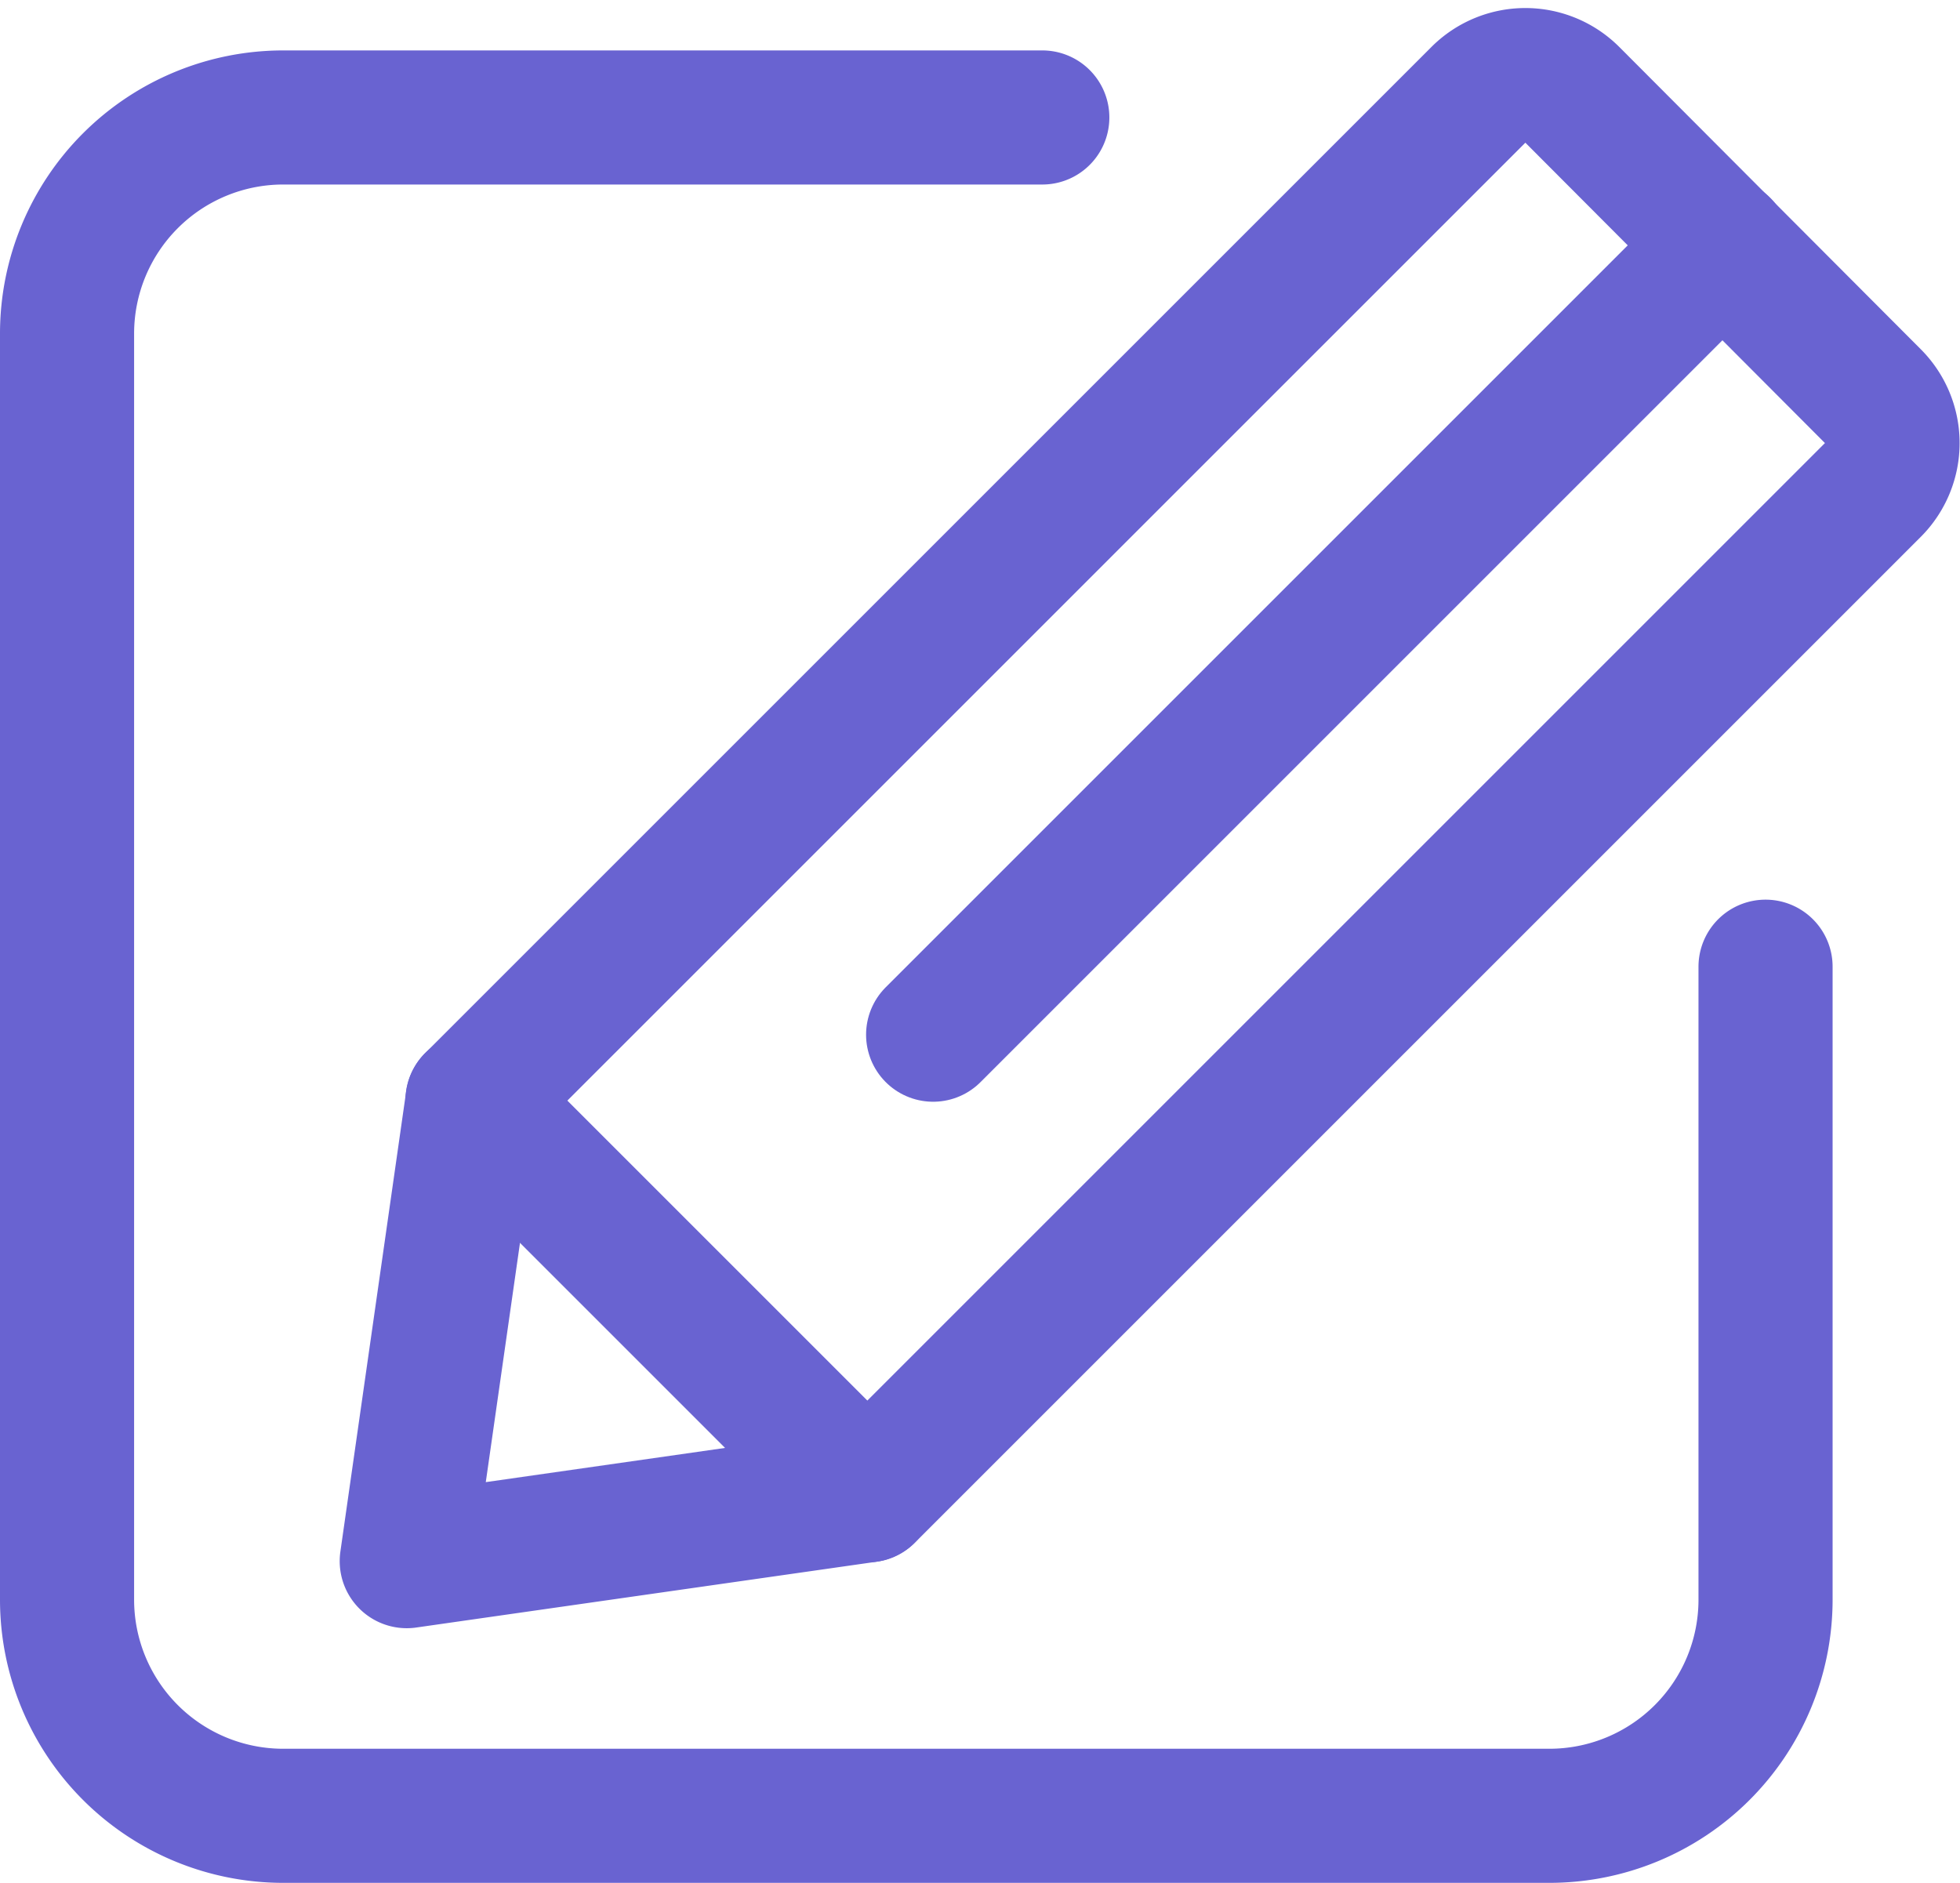 <?xml version="1.0" encoding="UTF-8"?> <svg xmlns="http://www.w3.org/2000/svg" width="14.615" height="14.042" viewBox="0 0 14.615 14.042"><g id="Group_43" data-name="Group 43" transform="translate(0.183 0.243)"><g id="Group_44" data-name="Group 44"><path id="Path_54" data-name="Path 54" d="M4.991,8.147,4.5,11.582l3.435-.491,7.5-7.5a.49.49,0,0,0,0-.694L13.188.644a.49.49,0,0,0-.694,0Z" transform="translate(-1.65 -0.183)" fill="none" stroke="#6963d1" stroke-linecap="round" stroke-linejoin="round" stroke-width="1"></path><line id="Line_13" data-name="Line 13" y1="5.888" x2="5.888" transform="translate(6.775 1.585)" fill="none" stroke="#6963d1" stroke-linecap="round" stroke-linejoin="round" stroke-width="1"></line><line id="Line_14" data-name="Line 14" x2="2.944" y2="2.944" transform="translate(3.34 7.964)" fill="none" stroke="#6963d1" stroke-linecap="round" stroke-linejoin="round" stroke-width="1"></line><path id="Path_55" data-name="Path 55" d="M13.165,7.333v4.72a1.612,1.612,0,0,1-1.612,1.612H2.112A1.612,1.612,0,0,1,.5,12.053V2.612A1.612,1.612,0,0,1,2.112,1h5.66" transform="translate(-0.183 -0.367)" fill="none" stroke="#6963d1" stroke-linecap="round" stroke-linejoin="round" stroke-width="1"></path></g></g></svg> 